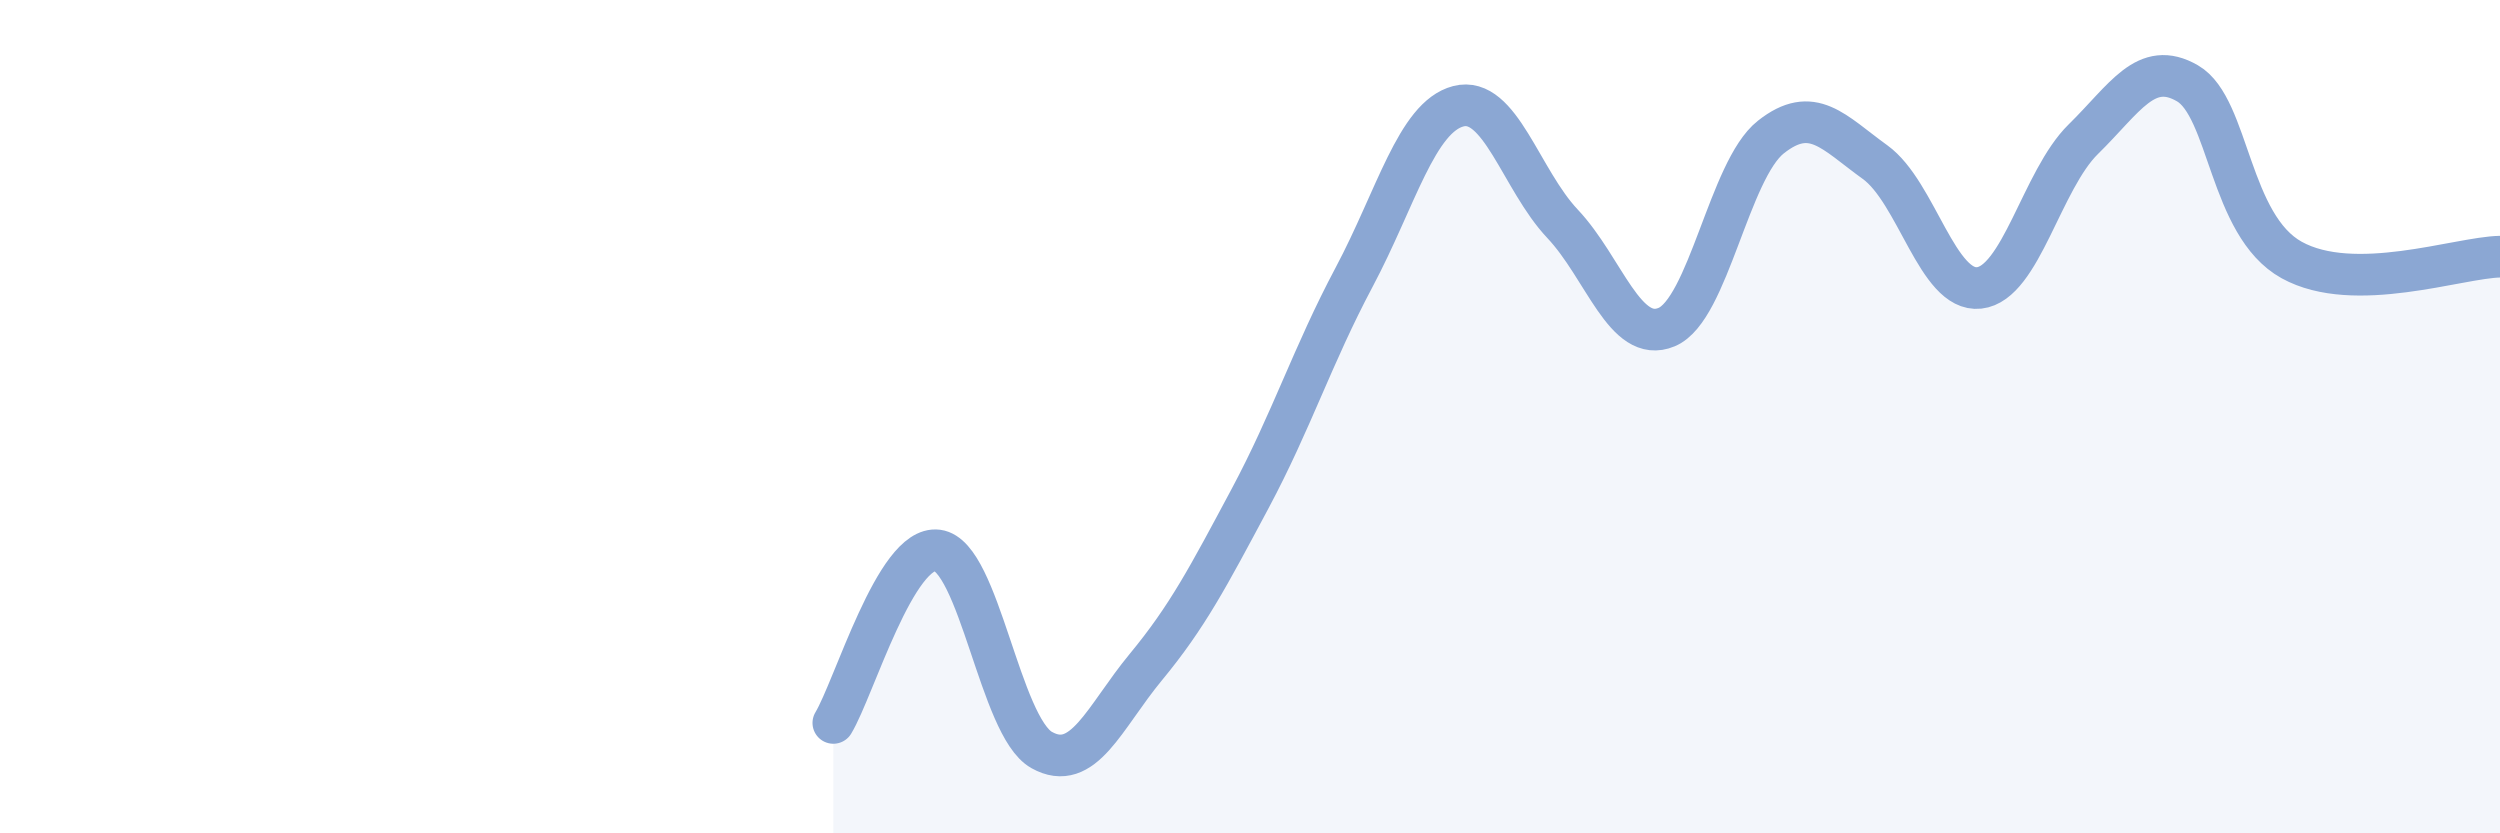 
    <svg width="60" height="20" viewBox="0 0 60 20" xmlns="http://www.w3.org/2000/svg">
      <path
        d="M 20,17.35 C 20.5,16.52 21.5,13.08 22.5,13.21 C 23.5,13.34 24,17.44 25,18 C 26,18.56 26.5,17.22 27.5,16.01 C 28.5,14.8 29,13.84 30,11.97 C 31,10.1 31.5,8.53 32.5,6.65 C 33.5,4.77 34,2.81 35,2.55 C 36,2.29 36.5,4.31 37.5,5.37 C 38.5,6.43 39,8.27 40,7.85 C 41,7.43 41.5,4.08 42.5,3.29 C 43.5,2.5 44,3.17 45,3.89 C 46,4.61 46.5,7.02 47.5,6.91 C 48.5,6.8 49,4.32 50,3.34 C 51,2.36 51.5,1.42 52.5,2 C 53.5,2.58 53.5,5.41 55,6.24 C 56.5,7.07 59,6.18 60,6.16L60 20L20 20Z"
        fill="#8ba7d3"
        opacity="0.1"
        stroke-linecap="round"
        stroke-linejoin="round"
      />
      <path
        d="M 20,17.35 C 20.5,16.52 21.5,13.08 22.5,13.21 C 23.5,13.34 24,17.44 25,18 C 26,18.56 26.5,17.22 27.5,16.01 C 28.5,14.8 29,13.84 30,11.97 C 31,10.1 31.5,8.53 32.5,6.65 C 33.5,4.77 34,2.81 35,2.55 C 36,2.29 36.5,4.31 37.5,5.37 C 38.5,6.43 39,8.27 40,7.85 C 41,7.43 41.5,4.08 42.5,3.29 C 43.5,2.5 44,3.17 45,3.89 C 46,4.61 46.5,7.02 47.5,6.91 C 48.5,6.8 49,4.32 50,3.34 C 51,2.36 51.5,1.42 52.5,2 C 53.5,2.58 53.5,5.41 55,6.24 C 56.5,7.07 59,6.18 60,6.16"
        stroke="#8ba7d3"
        stroke-width="1"
        fill="none"
        stroke-linecap="round"
        stroke-linejoin="round"
      />
    </svg>
  